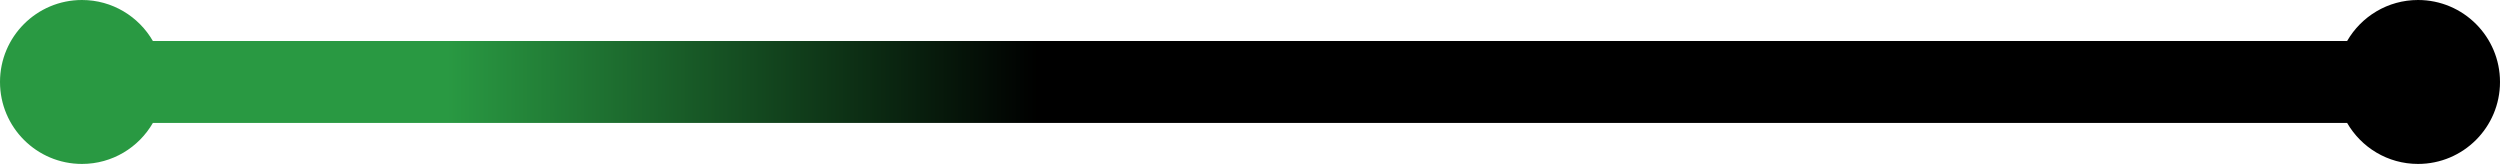 <?xml version="1.0" encoding="utf-8"?>
<svg xmlns="http://www.w3.org/2000/svg" fill="none" height="100%" overflow="visible" preserveAspectRatio="none" style="display: block;" viewBox="0 0 61 4" width="100%">
<path d="M59 0C60.105 0 61 0.895 61 2C61 3.105 60.105 4 59 4C58.26 4 57.615 3.597 57.27 3H3.73C3.385 3.597 2.74 4 2 4C0.895 4 0 3.105 0 2C0 0.895 0.895 0 2 0C2.74 0 3.385 0.403 3.73 1H57.27C57.615 0.403 58.26 0 59 0Z" fill="url(#paint0_linear_0_86)" id="Union"/>
<defs>
<linearGradient gradientUnits="userSpaceOnUse" id="paint0_linear_0_86" x1="61" x2="0" y1="-4.38355e-05" y2="-3.77921e-05">
<stop offset="0.585"/>
<stop offset="0.821" stop-color="#299942"/>
</linearGradient>
</defs>
</svg>